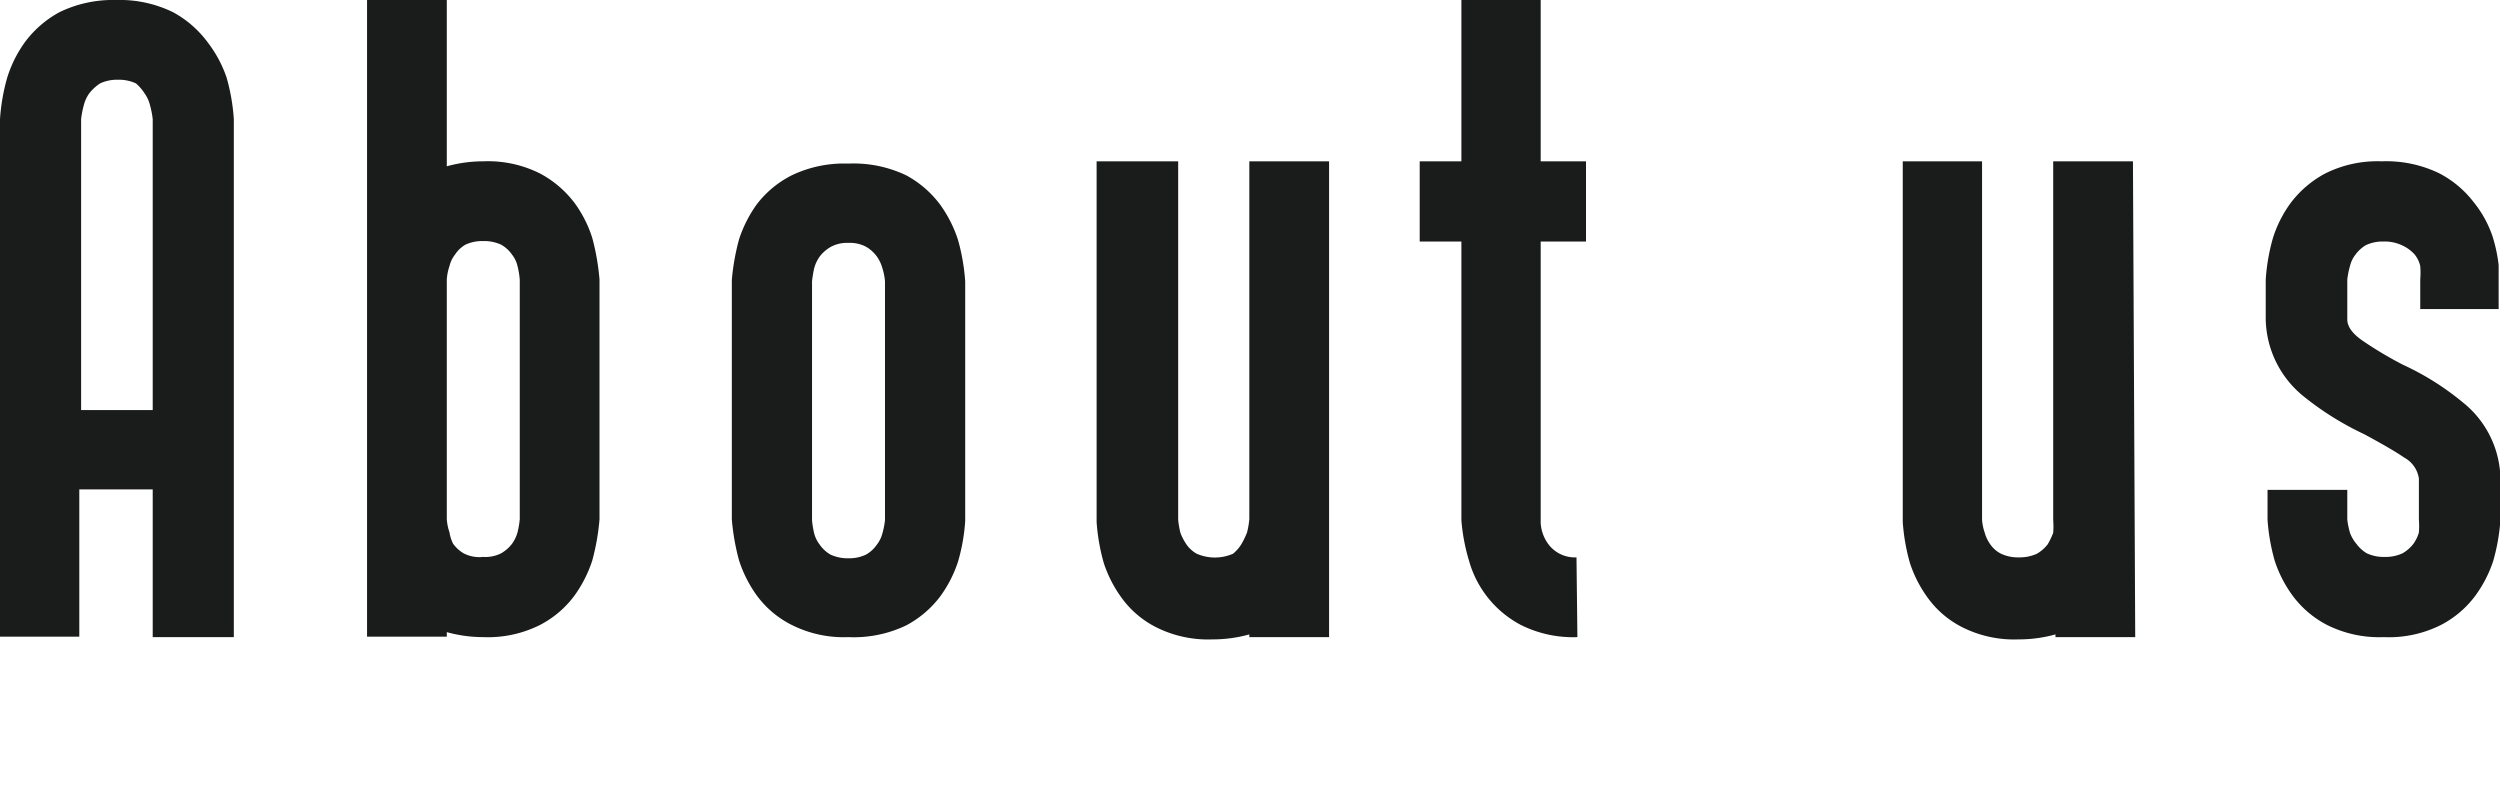 <svg xmlns="http://www.w3.org/2000/svg" viewBox="0 0 55.17 17.63">
   <defs>
      <style>
			.cls-1{fill:#1a1b1b;}
		</style>
   </defs>
   <g id="レイヤー_2" data-name="レイヤー 2">
      <g id="layout">
         <path class="cls-1" d="M3.37,14.06V10.8H1.75v3.25H0V2.63a4.37,4.37,0,0,1,.16-.92A2.71,2.71,0,0,1,.55.93,2.34,2.34,0,0,1,1.31.27,2.7,2.7,0,0,1,2.56,0,2.68,2.68,0,0,1,3.82.27a2.34,2.34,0,0,1,.76.66A2.71,2.71,0,0,1,5,1.71a4.37,4.37,0,0,1,.16.92V14.06Zm0-11.43a1.9,1.9,0,0,0-.06-.31.76.76,0,0,0-.12-.26A1,1,0,0,0,3,1.84a.89.89,0,0,0-.4-.08.87.87,0,0,0-.39.08,1,1,0,0,0-.24.22.76.76,0,0,0-.12.26,1.9,1.9,0,0,0-.06.31V9.05H3.37Z"/>
         <path class="cls-1" d="M10.66,14.06a3,3,0,0,1-.8-.11v.1H8.1V0H9.86V3.67a3,3,0,0,1,.8-.11,2.56,2.56,0,0,1,1.26.27,2.32,2.32,0,0,1,.76.65,2.66,2.66,0,0,1,.39.77,5.12,5.12,0,0,1,.16.92v5.29a5,5,0,0,1-.16.91,2.8,2.8,0,0,1-.39.77,2.21,2.21,0,0,1-.76.65A2.56,2.56,0,0,1,10.66,14.06Zm0-1.77a.77.77,0,0,0,.4-.08A.83.83,0,0,0,11.3,12a.81.81,0,0,0,.12-.25,1.92,1.92,0,0,0,.05-.29V6.17a1.86,1.86,0,0,0-.05-.3.64.64,0,0,0-.12-.25.73.73,0,0,0-.24-.22.89.89,0,0,0-.4-.08.87.87,0,0,0-.39.08.69.69,0,0,0-.23.22.64.64,0,0,0-.12.25,1.13,1.13,0,0,0-.06.3v5.29a1.14,1.14,0,0,0,.06.29A.81.81,0,0,0,10,12a.78.78,0,0,0,.23.21A.75.75,0,0,0,10.66,12.29Z"/>
         <path class="cls-1" d="M18.72,14.06a2.55,2.55,0,0,1-1.25-.27,2.15,2.15,0,0,1-.77-.65,2.8,2.8,0,0,1-.39-.77,5,5,0,0,1-.16-.91V6.18a5,5,0,0,1,.16-.9,2.8,2.8,0,0,1,.39-.77,2.24,2.24,0,0,1,.77-.64,2.67,2.67,0,0,1,1.25-.26A2.7,2.7,0,0,1,20,3.87a2.29,2.29,0,0,1,.75.65,2.8,2.8,0,0,1,.39.77,4.49,4.49,0,0,1,.16.92V11.5a4.16,4.16,0,0,1-.16.9,2.75,2.75,0,0,1-.39.76,2.27,2.27,0,0,1-.75.64A2.67,2.67,0,0,1,18.72,14.06Zm0-1.74a.87.87,0,0,0,.39-.08.73.73,0,0,0,.24-.22.68.68,0,0,0,.12-.24,1.76,1.76,0,0,0,.06-.3V6.21a1.33,1.33,0,0,0-.06-.3.81.81,0,0,0-.12-.25.78.78,0,0,0-.23-.21.75.75,0,0,0-.39-.09.76.76,0,0,0-.4.09.83.83,0,0,0-.24.21.81.81,0,0,0-.12.25,2.34,2.34,0,0,0-.05.3v5.27a1.86,1.86,0,0,0,.05.3.68.68,0,0,0,.12.24.73.73,0,0,0,.24.22A.89.89,0,0,0,18.72,12.32Z"/>
         <path class="cls-1" d="M29.33,14.06H27.57V14a3,3,0,0,1-.81.11,2.55,2.55,0,0,1-1.25-.27,2.12,2.12,0,0,1-.76-.65,2.75,2.75,0,0,1-.39-.76,4.38,4.38,0,0,1-.16-.91V3.56H26v7.91a1.92,1.92,0,0,0,.05.29,1.2,1.2,0,0,0,.13.25.67.67,0,0,0,.23.21,1,1,0,0,0,.8,0A.83.83,0,0,0,27.4,12a1.87,1.87,0,0,0,.12-.25,1.92,1.92,0,0,0,.05-.29V3.56h1.76Z"/>
         <path class="cls-1" d="M34.81,14.06a2.57,2.57,0,0,1-1.25-.27,2.3,2.3,0,0,1-1.14-1.41,4.24,4.24,0,0,1-.17-.9V5.33h-.92V3.56h.92V0H34V3.56h1V5.33H34c0,4.1,0,6.17,0,6.21a.87.87,0,0,0,.17.47.73.73,0,0,0,.62.29Z"/>
         <path class="cls-1" d="M47.12,14.06H45.36V14a3,3,0,0,1-.81.11,2.55,2.55,0,0,1-1.25-.27,2.12,2.12,0,0,1-.76-.65,2.75,2.75,0,0,1-.39-.76,4.38,4.38,0,0,1-.16-.91V3.56h1.75v7.91a1.14,1.14,0,0,0,.06.29.81.81,0,0,0,.12.25.63.63,0,0,0,.24.21.87.87,0,0,0,.39.08.92.92,0,0,0,.4-.08.83.83,0,0,0,.24-.21,1.87,1.87,0,0,0,.12-.25,1.92,1.92,0,0,0,0-.29V3.56h1.76Z"/>
         <path class="cls-1" d="M52.6,14.06a2.57,2.57,0,0,1-1.25-.27,2.21,2.21,0,0,1-.76-.65,2.75,2.75,0,0,1-.39-.76,4.38,4.38,0,0,1-.16-.91v-.66H51.8v.66a1.84,1.84,0,0,0,.06.29A.81.81,0,0,0,52,12a.78.78,0,0,0,.23.21.87.87,0,0,0,.39.08.89.89,0,0,0,.4-.08.83.83,0,0,0,.24-.21.81.81,0,0,0,.12-.25,1.92,1.92,0,0,0,0-.29v-.9a.63.63,0,0,0-.32-.46c-.22-.15-.52-.32-.89-.52a6.57,6.57,0,0,1-1.33-.83A2.24,2.24,0,0,1,50,7.05V6.17a4.37,4.37,0,0,1,.16-.92,2.66,2.66,0,0,1,.39-.77,2.32,2.32,0,0,1,.76-.65,2.57,2.57,0,0,1,1.25-.27,2.68,2.68,0,0,1,1.26.26,2.27,2.27,0,0,1,.76.63A2.45,2.45,0,0,1,55,5.2a3.34,3.34,0,0,1,.14.65c0,.19,0,.29,0,.32v.65H53.41V6.17a1.86,1.86,0,0,0,0-.3.64.64,0,0,0-.12-.25A.83.83,0,0,0,53,5.41a.89.89,0,0,0-.4-.08.87.87,0,0,0-.39.08.78.78,0,0,0-.23.21.64.64,0,0,0-.12.25,1.76,1.76,0,0,0-.06.3v.88c0,.16.12.32.34.47a8.35,8.35,0,0,0,.89.53,6,6,0,0,1,1.32.83,2.2,2.2,0,0,1,.83,1.69v.9a4.38,4.38,0,0,1-.16.91,2.75,2.75,0,0,1-.39.76,2.21,2.21,0,0,1-.76.65A2.56,2.56,0,0,1,52.6,14.06Z"/>
      </g>
   </g>
</svg>
